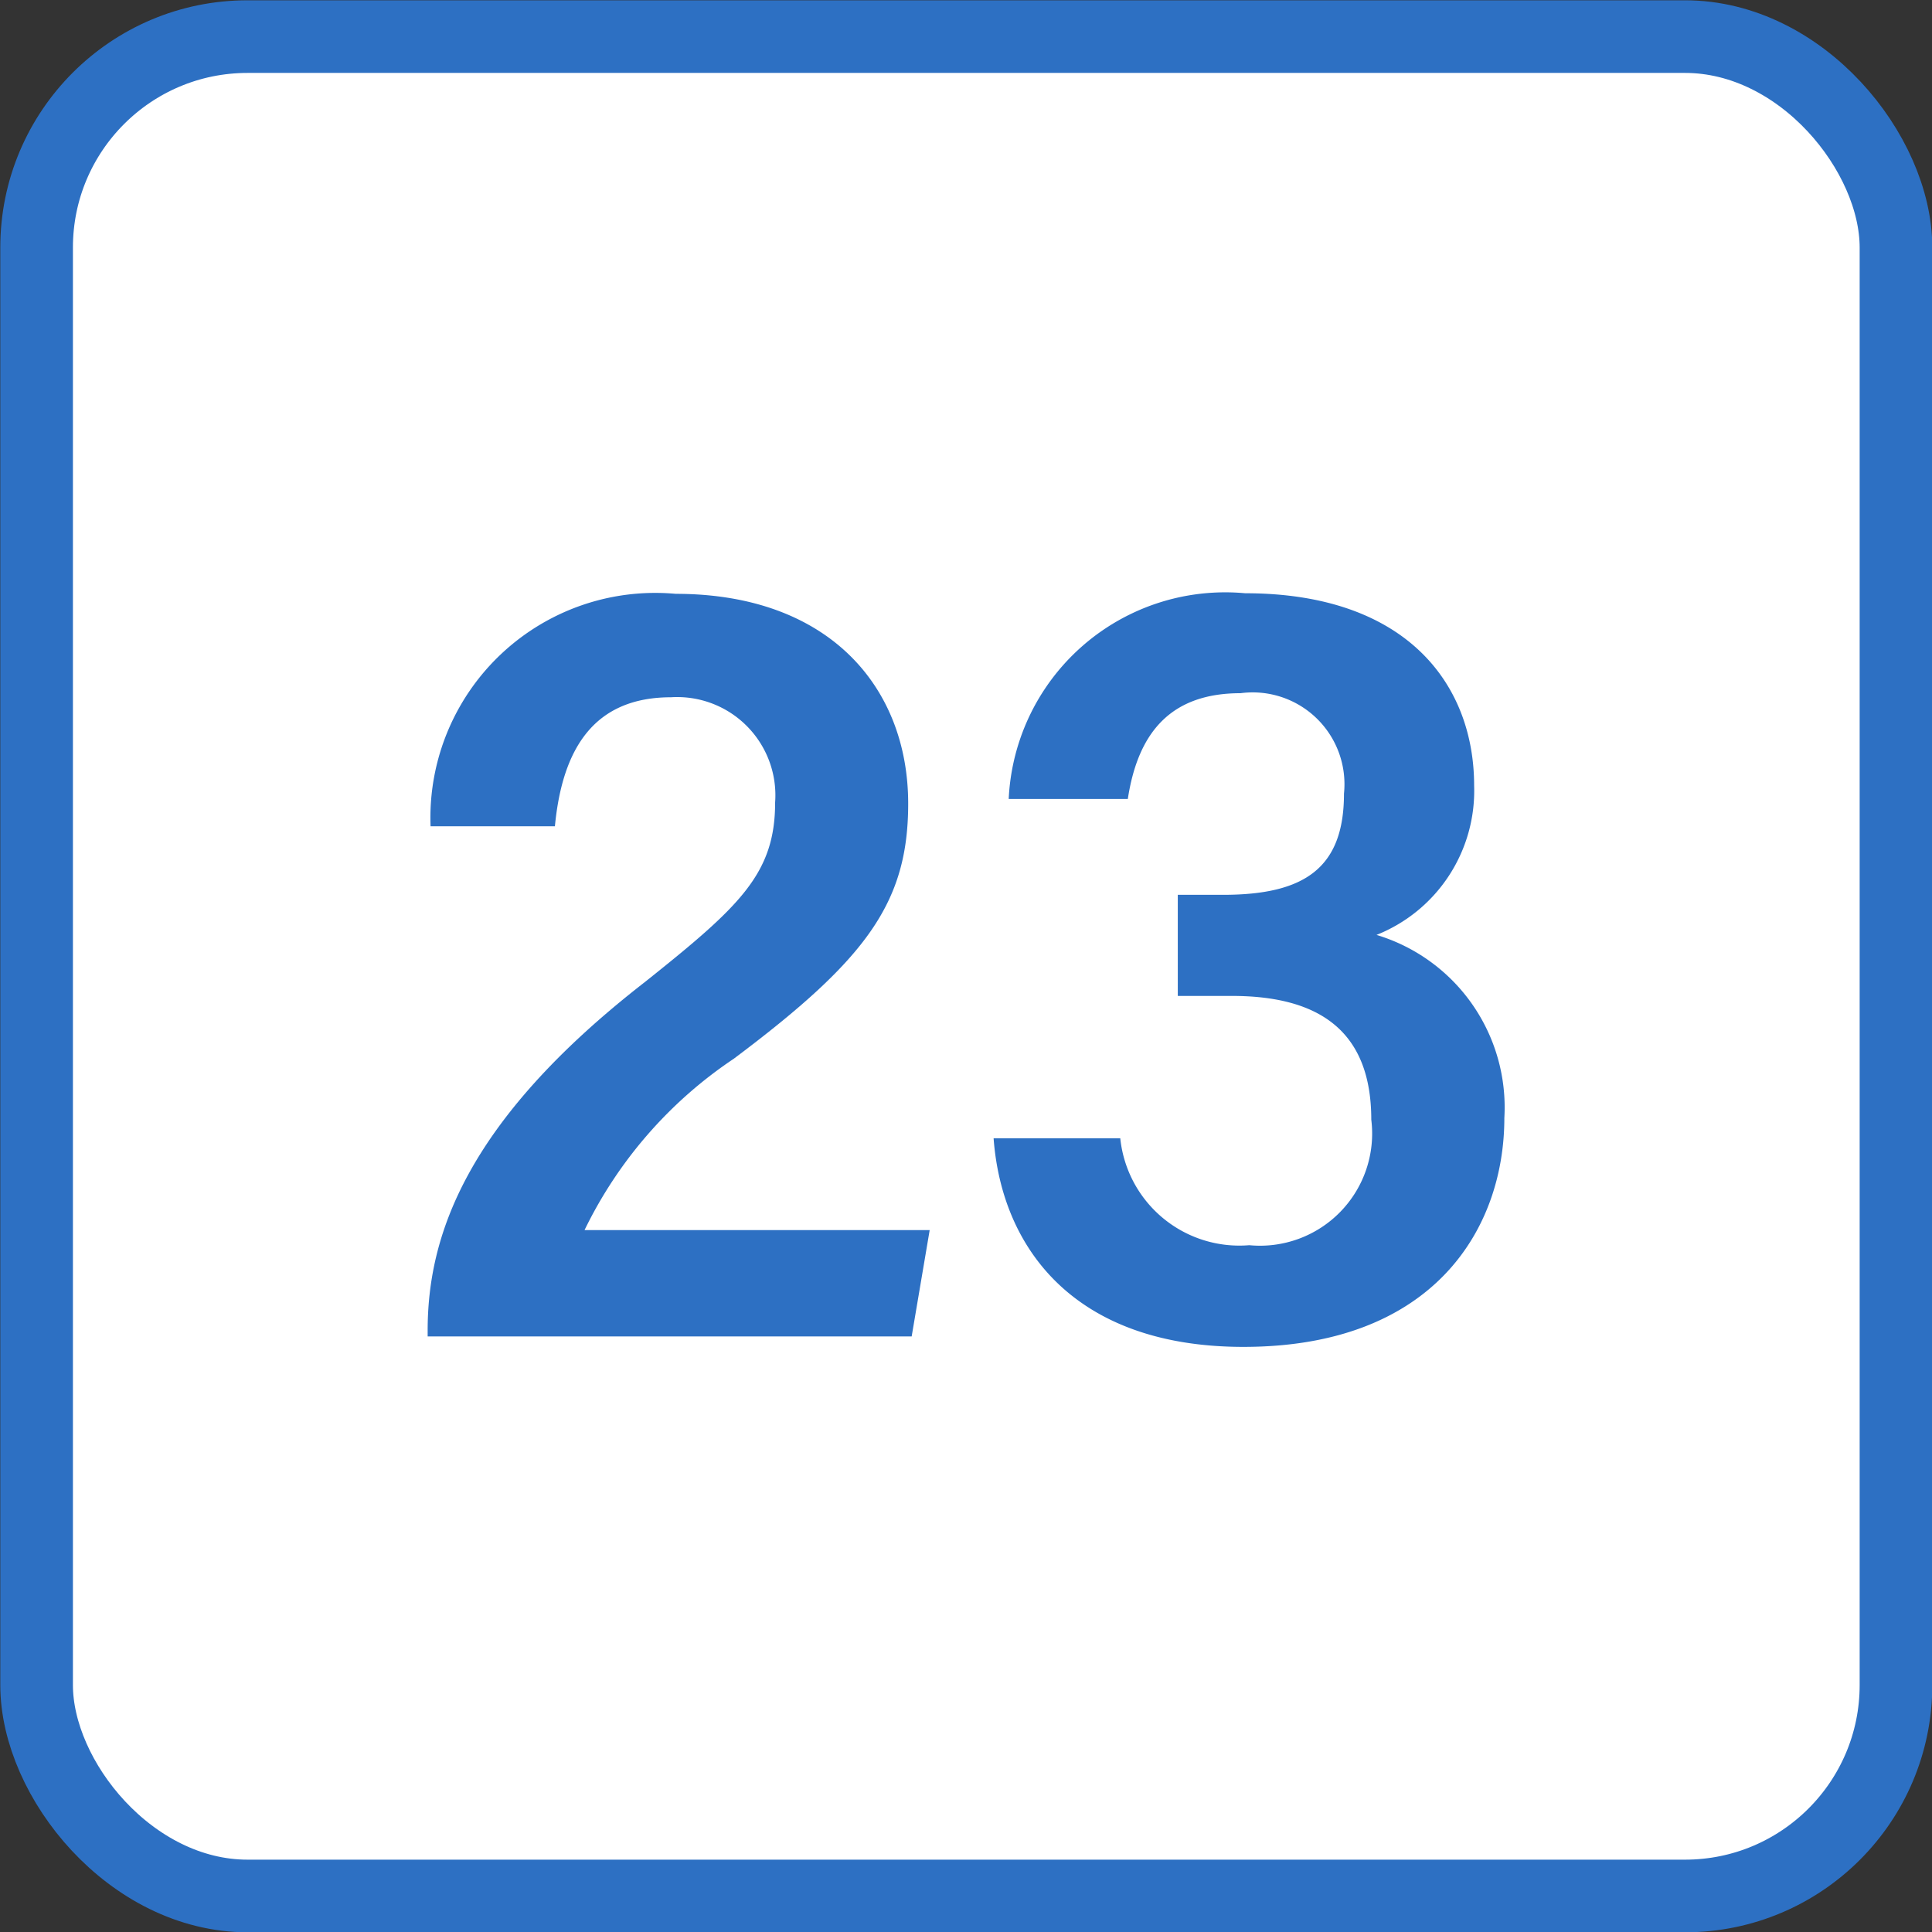 <svg xmlns="http://www.w3.org/2000/svg" viewBox="0 0 33.25 33.25"><rect x="0" y="0" width="33.25" height="33.25" fill="#333333" stroke="none"/><defs><style>.cls-1{fill:#fff;}.cls-2{fill:none;stroke:#2d70c3;stroke-linecap:round;stroke-linejoin:round;stroke-width:1.25px;}.cls-3{fill:#2d70c3;}</style></defs><g id="レイヤー_2" data-name="レイヤー 2"><g id="layer"><rect class="cls-1" x="0.63" y="0.63" width="32" height="32" rx="3.63"/><rect class="cls-2" x="0.63" y="0.63" width="32" height="32" rx="3.63"/><path class="cls-3" d="M7.36,23v-.1c0-1.58.61-3.57,3.74-6,1.63-1.3,2.24-1.86,2.24-3.09A1.69,1.69,0,0,0,11.55,12c-1.31,0-1.87.86-2,2.22H7.41a3.87,3.87,0,0,1,4.22-4c2.65,0,4,1.62,4,3.61,0,1.71-.72,2.68-3,4.39a7.47,7.47,0,0,0-2.57,2.95H16L15.69,23Z"/><path class="cls-3" d="M17.36,13.75a3.73,3.73,0,0,1,4.07-3.54c2.79,0,3.94,1.58,3.94,3.31a2.67,2.67,0,0,1-1.68,2.57v0a3.1,3.1,0,0,1,2.2,3.15c0,1.91-1.22,3.94-4.49,3.94-2.91,0-4.16-1.7-4.3-3.59h2.18a2.06,2.06,0,0,0,2.22,1.84,1.93,1.93,0,0,0,2.1-2.16c0-1.53-.9-2.13-2.4-2.13h-.93V15.4h.78c1.4,0,2.08-.46,2.08-1.74a1.58,1.58,0,0,0-1.78-1.73c-1.17,0-1.76.64-1.94,1.82Z"/></g></g></svg>